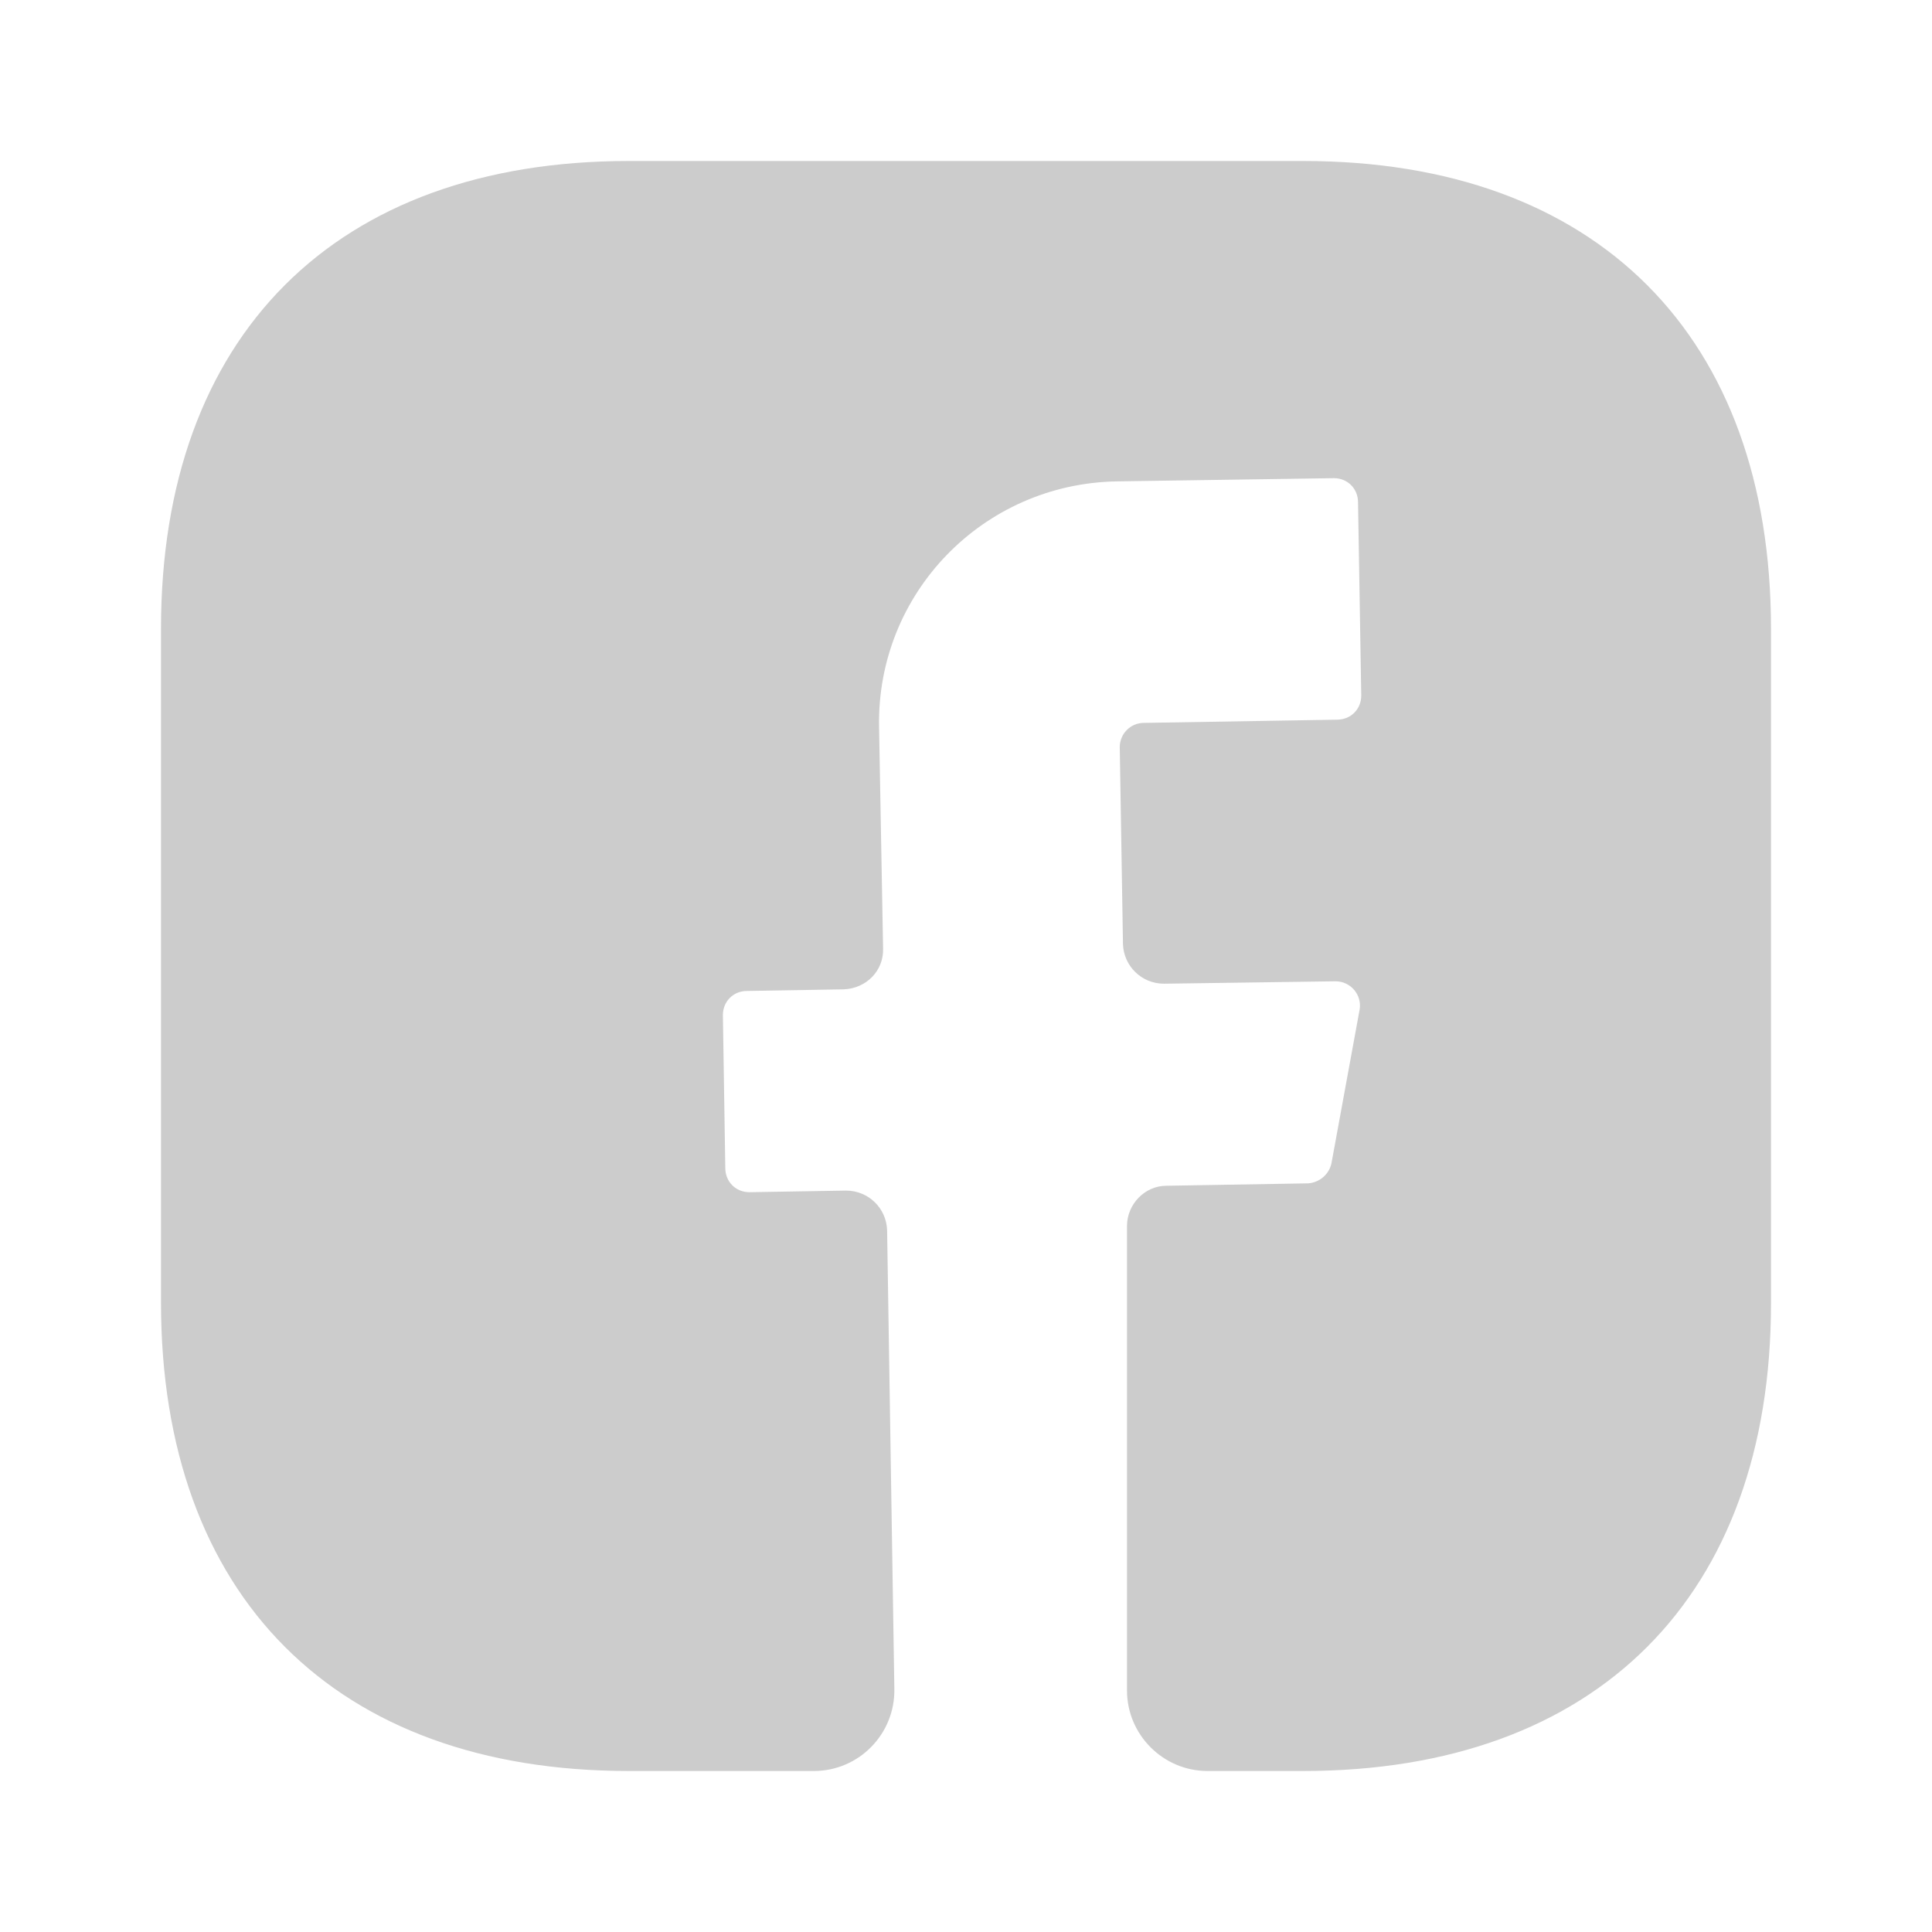<svg fill="none" height="20" viewBox="0 0 24 24" width="20" xmlns="http://www.w3.org/2000/svg"><path d="m22 16.19c0 3.64-2.17 5.81-5.81 5.81h-1.19c-.55 0-1-.45-1-1v-5.77c0-.27.22-.5.49-.5l1.76-.03c.14-.01.26-.11.29-.25l.35-1.91c.03-.18-.11-.35-.3-.35l-2.13.03c-.28 0-.5-.22-.51-.49l-.04-2.45c0-.16.13-.3.3-.3l2.4-.04c.17 0 .3-.13.3-.3l-.04-2.4c0-.17-.13-.3-.3-.3l-2.7.04c-1.66.03-2.98 1.39-2.95 3.05l.05 2.75c.01.28-.21.5-.49.51l-1.2.02c-.17 0-.3.13-.3.3l.03 1.9c0 .17.13.3.3.3l1.2-.02c.28 0 .5.22.51.49l.09 5.7c.01.56-.44 1.02-1 1.02h-2.3c-3.64 0-5.81-2.17-5.81-5.82v-8.37c0-3.64 2.17-5.81 5.81-5.81h8.38c3.64 0 5.81 2.17 5.81 5.81z" fill="#ccc"/></svg>
